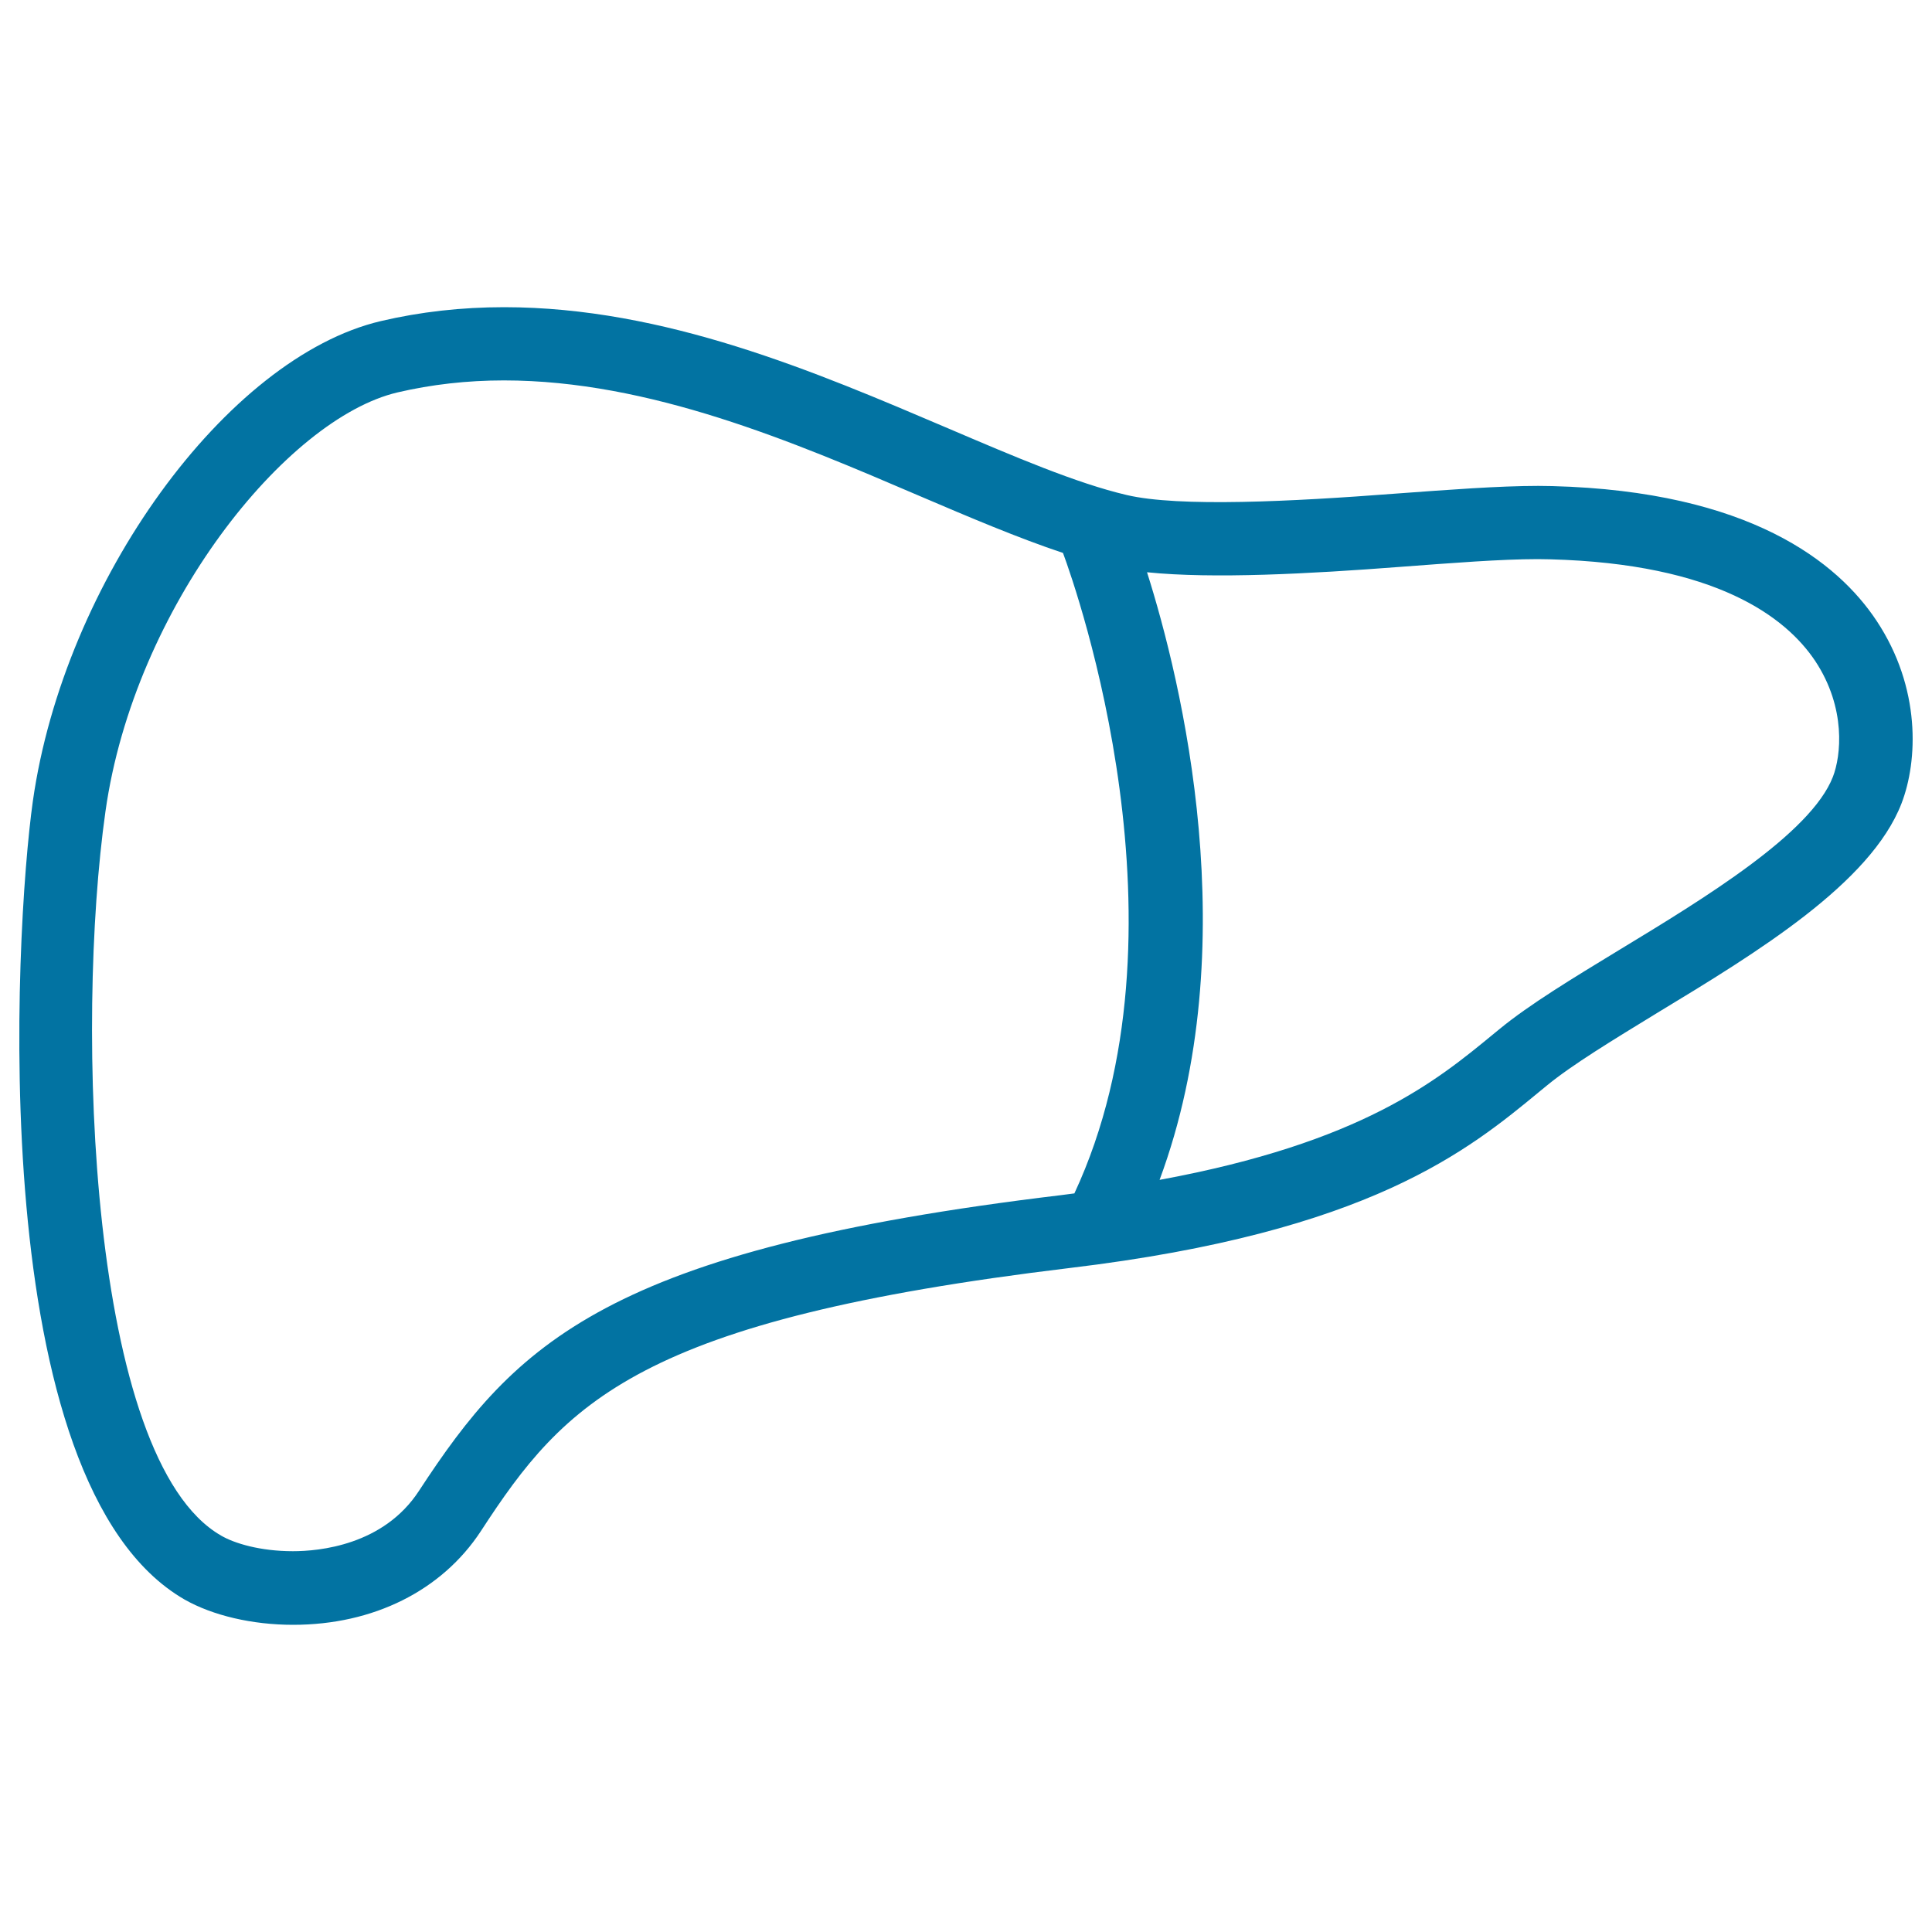 <svg xmlns="http://www.w3.org/2000/svg" viewBox="0 0 1000 1000" style="fill:#0273a2">
<title>Liver SVG icon</title>
<g><g><path d="M971.3,321.3c-20.1-30.3-65.7-67-167.8-69.7l-7.3-0.1c-20.5,0-46.5,2-73.9,4c-53.5,4.1-112.1,7.1-139.2,0.7c-26-6.1-58.2-19.9-92.4-34.5C422,192.4,344.1,159,260.9,159c-22,0-43.4,2.4-63.8,7.2c-79.9,18.8-164,134.9-180.1,248.5C7.5,482.2-8.6,767.9,95.5,827.9c14.6,8.3,35.1,13.1,56.2,13.1c41.6,0,77-17.7,97.2-48.5c43.6-67,81.7-109.3,304.9-136.2c155.2-18.6,206.2-60.9,243.4-91.6l3.3-2.7c13.2-10.9,34.7-23.9,57.4-37.8c51.7-31.3,110.3-67,126.3-108.3C992.7,393.9,994.4,356.1,971.3,321.3z M556.1,617.7l-6.9,0.9C314,646.8,266.8,695.3,216.9,771.6c-18.4,28.3-51.8,31.3-65.3,31.3c-17,0-30.4-4.1-37.2-8.1c-68.6-39.4-75.4-265-59.8-374.9c14.9-105.6,93.5-203.3,151.2-216.8c17.5-4.1,36-6.2,55-6.2c75.4,0,149.6,31.7,214.9,59.7c26.2,11.2,51.4,21.9,74.5,29.6C557.3,305.3,619.2,482.2,556.1,617.7z M948.7,402.1c-11.4,29.3-66.4,62.8-110.6,89.6c-24,14.6-46.6,28.3-61.9,40.9l-3.3,2.7c-29.3,24.1-68,56.1-172.7,75.4c44.9-121,11.3-258.3-6.5-314.5c34.3,3.5,84.2,0.8,131.2-2.8c26.7-2,52-4,71.1-4l6.4,0.1c85.9,2.3,122,29.9,137.2,52.7C955.7,366.6,952.9,391.3,948.7,402.1z"/></g></g>
</svg>